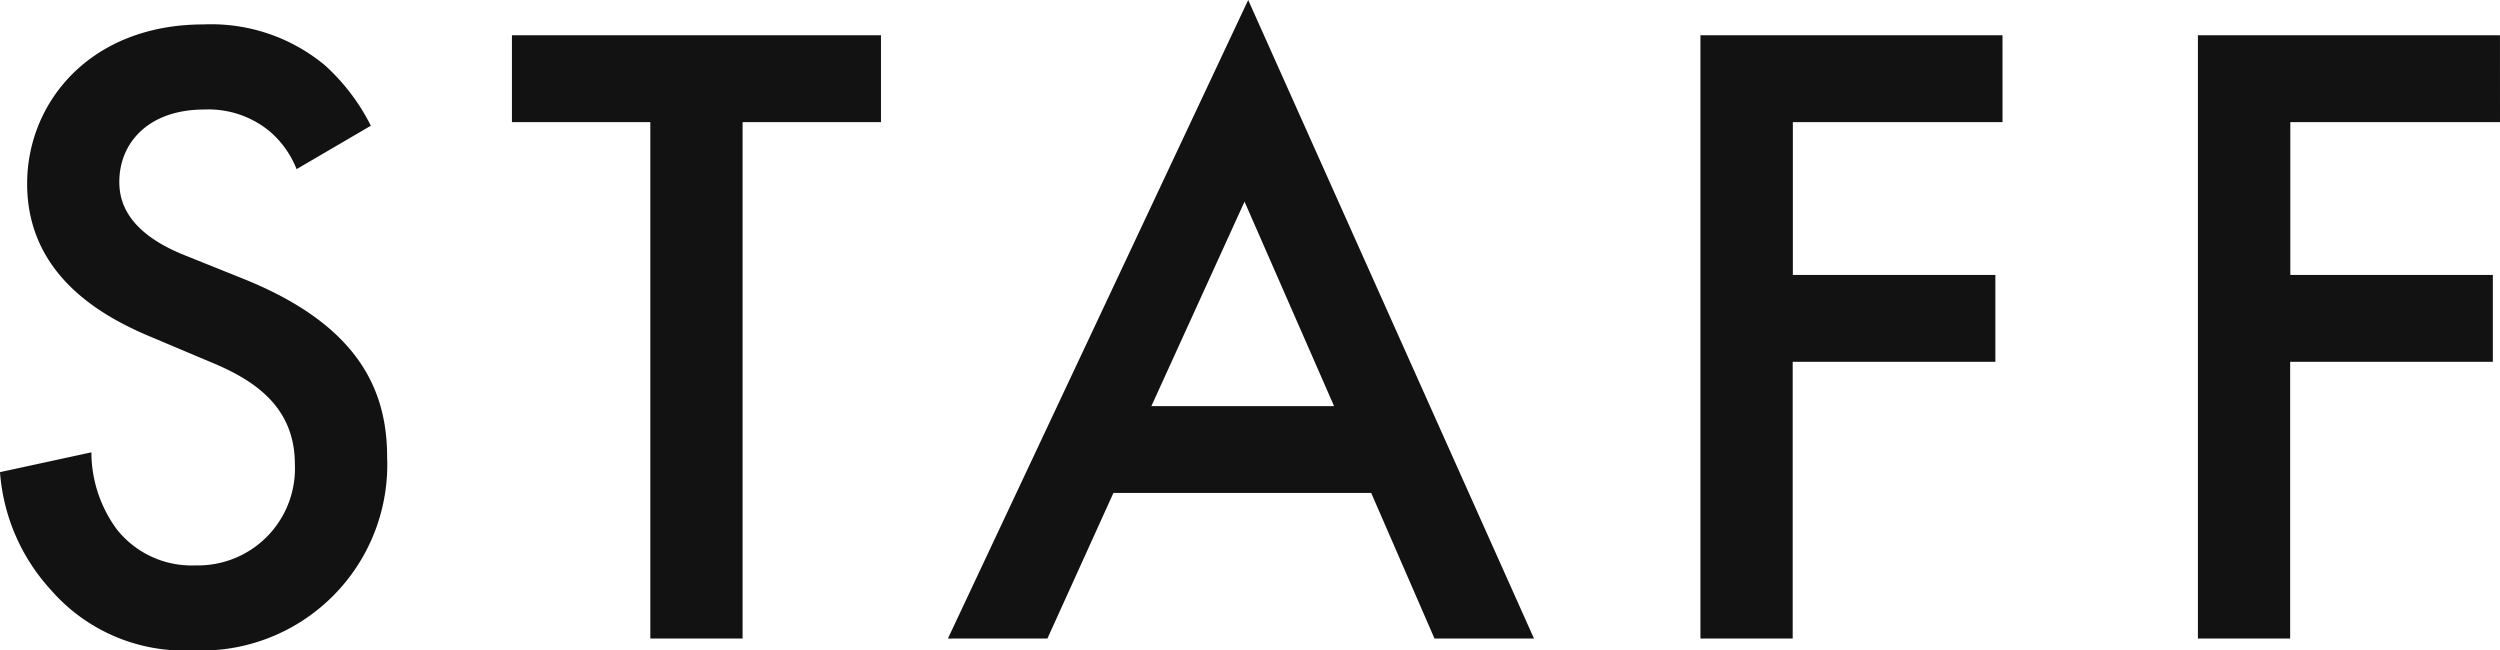 <svg xmlns="http://www.w3.org/2000/svg" width="127.144" height="33.074" viewBox="0 0 127.144 33.074">
  <g id="グループ_86437" data-name="グループ 86437" transform="translate(-143.52 -222.524)">
    <path id="パス_170623" data-name="パス 170623" d="M-44.62-26.082a10.451,10.451,0,0,0-2.346-3.082,9.047,9.047,0,0,0-6.164-2.07c-5.75,0-8.97,3.956-8.97,8.1,0,4.6,3.726,6.716,6.256,7.774l2.944,1.242c2.024.828,4.416,2.116,4.416,5.244a4.929,4.929,0,0,1-5.06,5.152,4.841,4.841,0,0,1-4-1.84,6.626,6.626,0,0,1-1.288-3.91L-63.48-8.464A9.933,9.933,0,0,0-60.9-2.484,8.977,8.977,0,0,0-53.682.6a9.455,9.455,0,0,0,9.89-9.844c0-3.5-1.564-6.716-7.222-9.016L-54.1-19.5c-2.99-1.2-3.312-2.806-3.312-3.726,0-1.978,1.472-3.68,4.324-3.68a4.893,4.893,0,0,1,3.312,1.1,4.874,4.874,0,0,1,1.38,1.932Zm25.944-.184v-4.416H-37.444v4.416h7.038V0h4.692V-26.266ZM9.476,0h5.06L0-32.476-15.272,0h5.06l3.358-7.406H6.256Zm-14.4-11.822,4.738-10.4,4.554,10.4Zm43.286-18.86H23V0h4.692V-14.076H38v-4.416h-10.3v-7.774H38.364Zm25.3,0H48.3V0h4.692V-14.076H63.3v-4.416h-10.3v-7.774H63.664Z" transform="translate(207 255)" fill="#121212"/>
  </g>
</svg>
